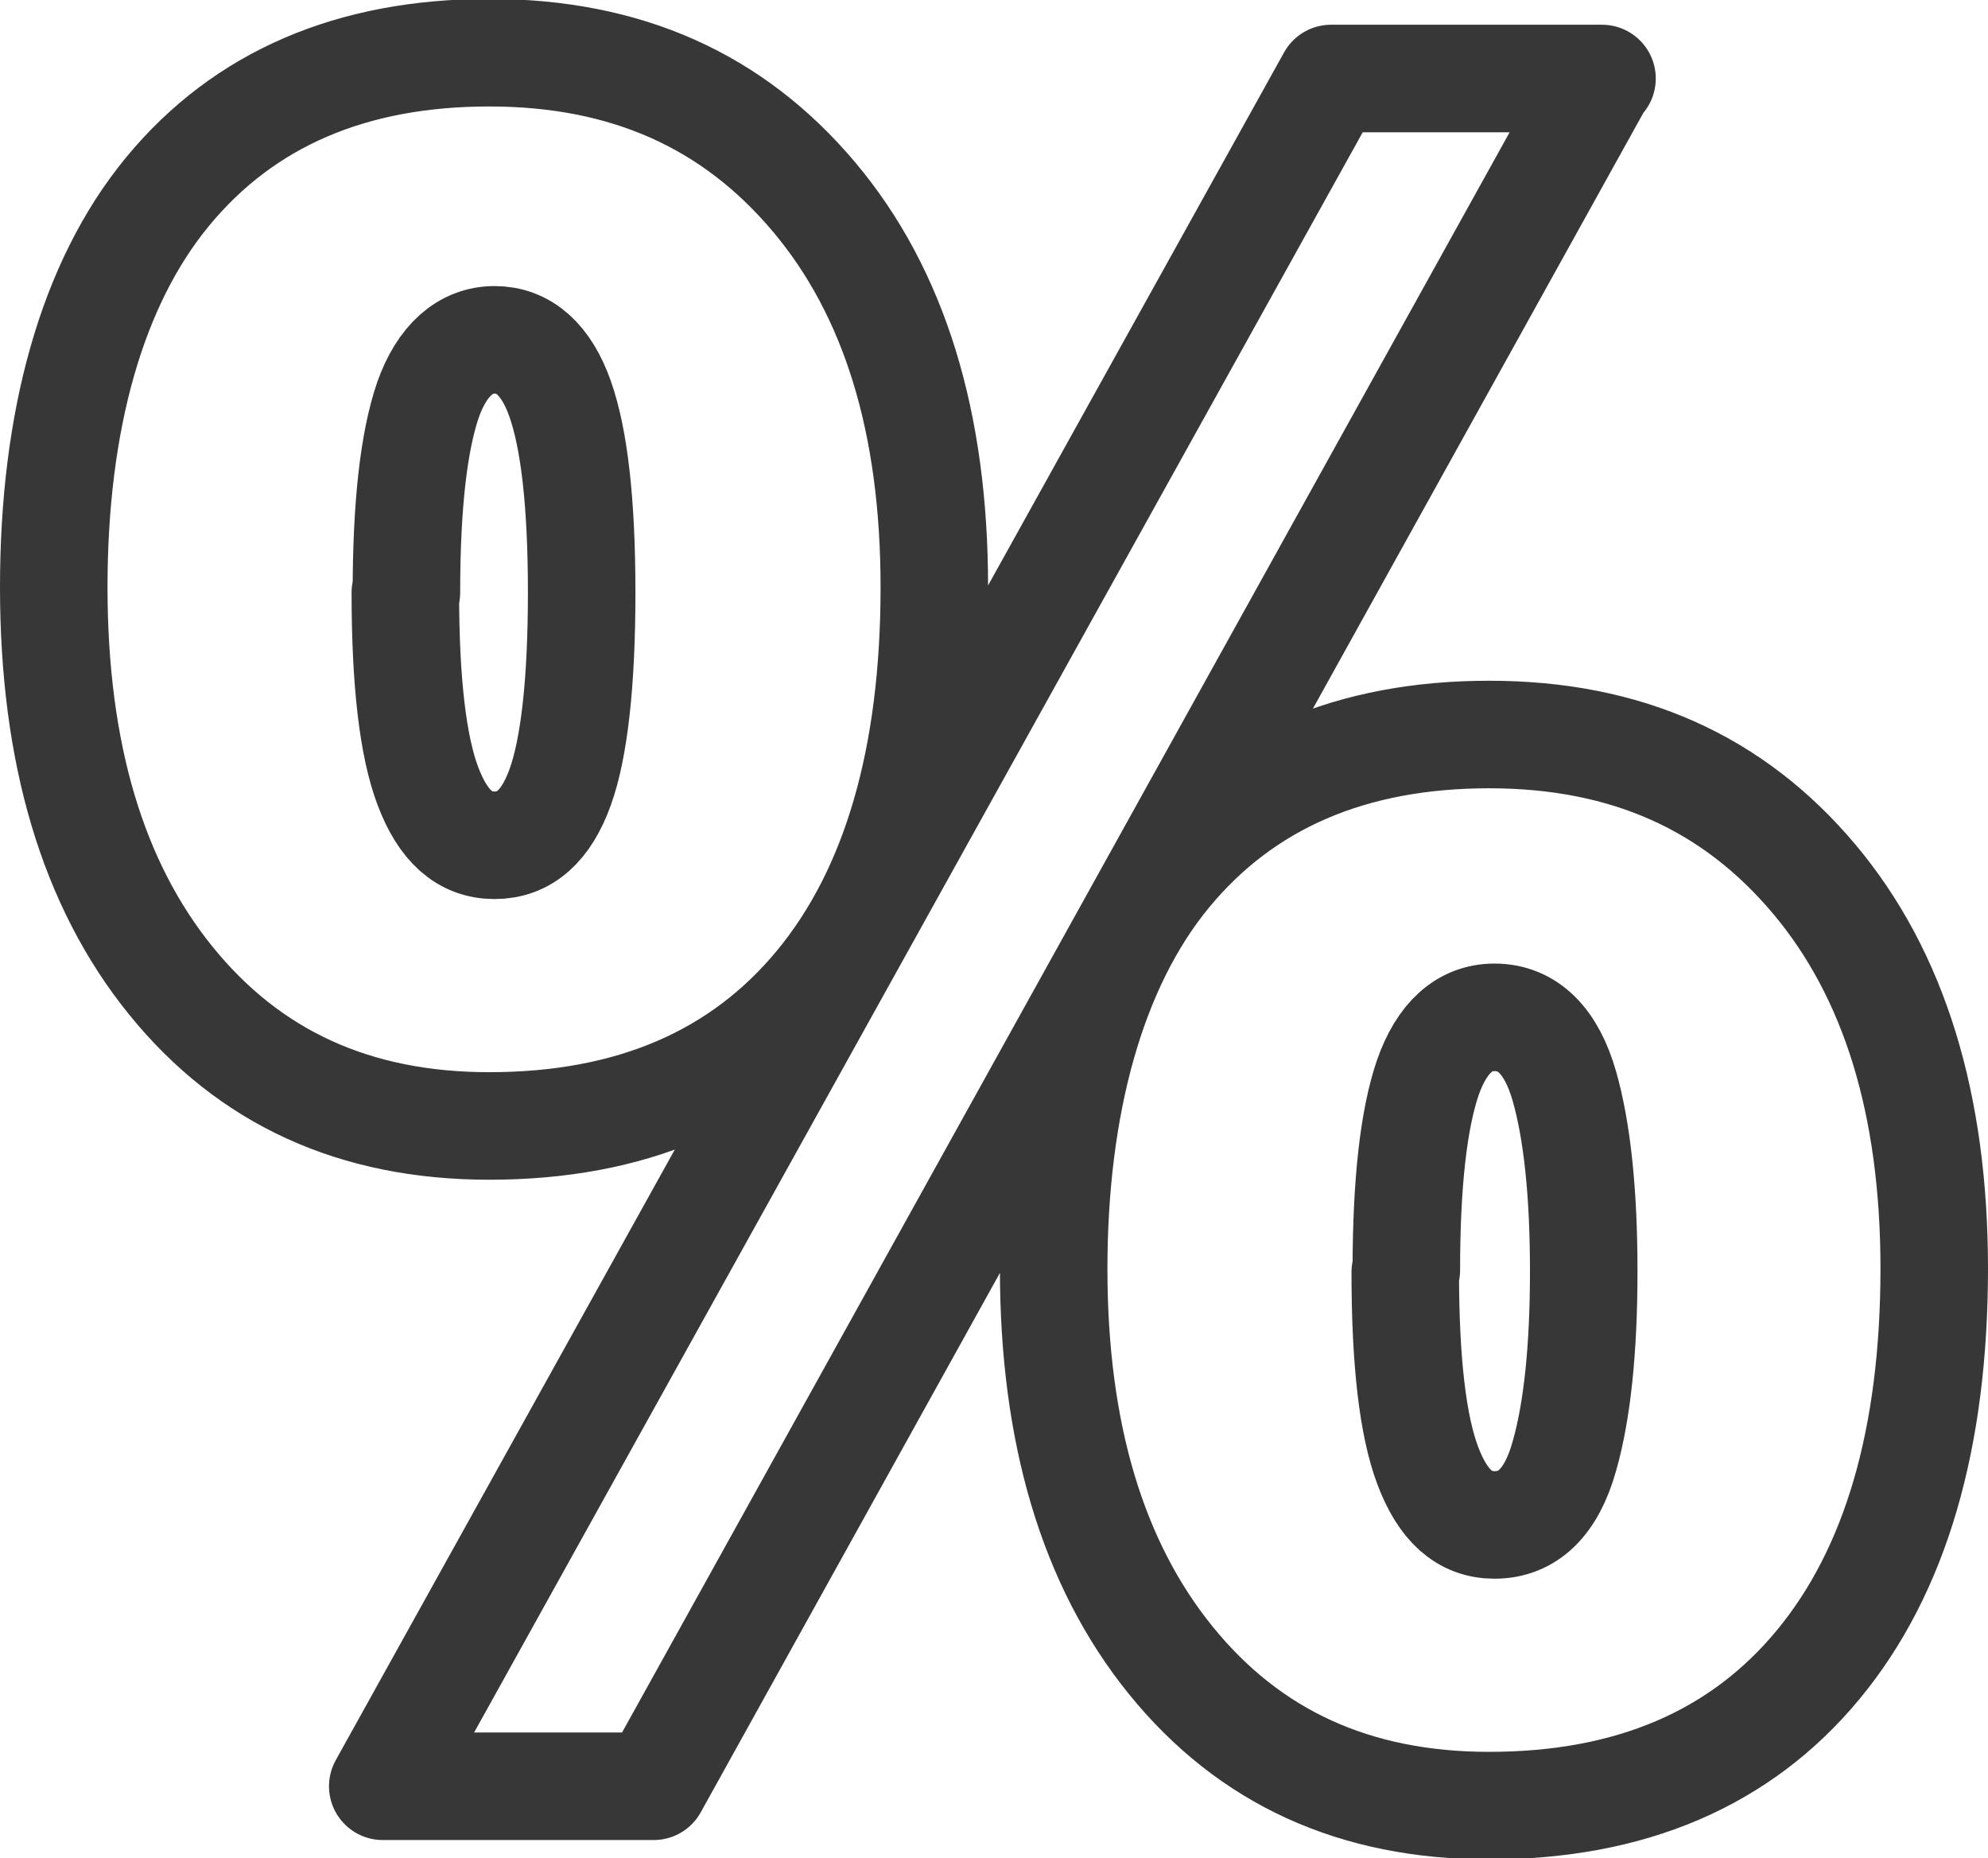 <?xml version="1.0" encoding="UTF-8"?><svg id="uuid-28e6dbeb-84da-49ec-b970-44684c312f99" xmlns="http://www.w3.org/2000/svg" width="18.49" height="17.28" viewBox="0 0 18.49 17.28"><defs><style>.uuid-258d5fce-a44c-49a6-88be-84a1ba9c5489{fill:none;stroke:#373737;stroke-linejoin:round;}</style></defs><g id="uuid-68ef3ec5-b981-4e6b-b0bf-d0fd9811c960"><g id="uuid-eb0d0bf6-3003-48f8-bba7-04e07186b4f8"><path class="uuid-258d5fce-a44c-49a6-88be-84a1ba9c5489" d="M8.69,5.46c0,1.59-.36,2.83-1.08,3.7-.72.87-1.74,1.31-3.06,1.31-1.25,0-2.23-.45-2.96-1.35-.73-.9-1.09-2.12-1.09-3.66s.35-2.82,1.06-3.68c.71-.86,1.71-1.29,2.99-1.29s2.27.45,3.02,1.34c.75.89,1.12,2.1,1.12,3.63ZM3.77,5.51c0,.83.07,1.43.21,1.8.14.37.34.55.62.55s.48-.18.61-.54.2-.97.2-1.81-.07-1.43-.2-1.8-.34-.55-.61-.55-.49.19-.62.56c-.13.38-.2.97-.2,1.79ZM14.89.73l-8.81,15.88h-2.52L12.38.73h2.52ZM17.99,11.79c0,1.59-.36,2.82-1.08,3.69-.72.87-1.74,1.31-3.06,1.31-1.25,0-2.23-.45-2.96-1.35-.73-.9-1.09-2.12-1.09-3.64s.35-2.82,1.06-3.68c.71-.86,1.71-1.29,2.99-1.29s2.27.45,3.02,1.34c.75.89,1.12,2.1,1.12,3.63ZM13.07,11.83c0,.83.07,1.43.21,1.8.14.37.34.55.62.55.31,0,.53-.21.65-.64.12-.42.18-1,.18-1.72s-.06-1.3-.18-1.72c-.12-.42-.34-.64-.65-.64-.28,0-.49.19-.62.56-.13.38-.2.97-.2,1.79Z"/></g></g></svg>